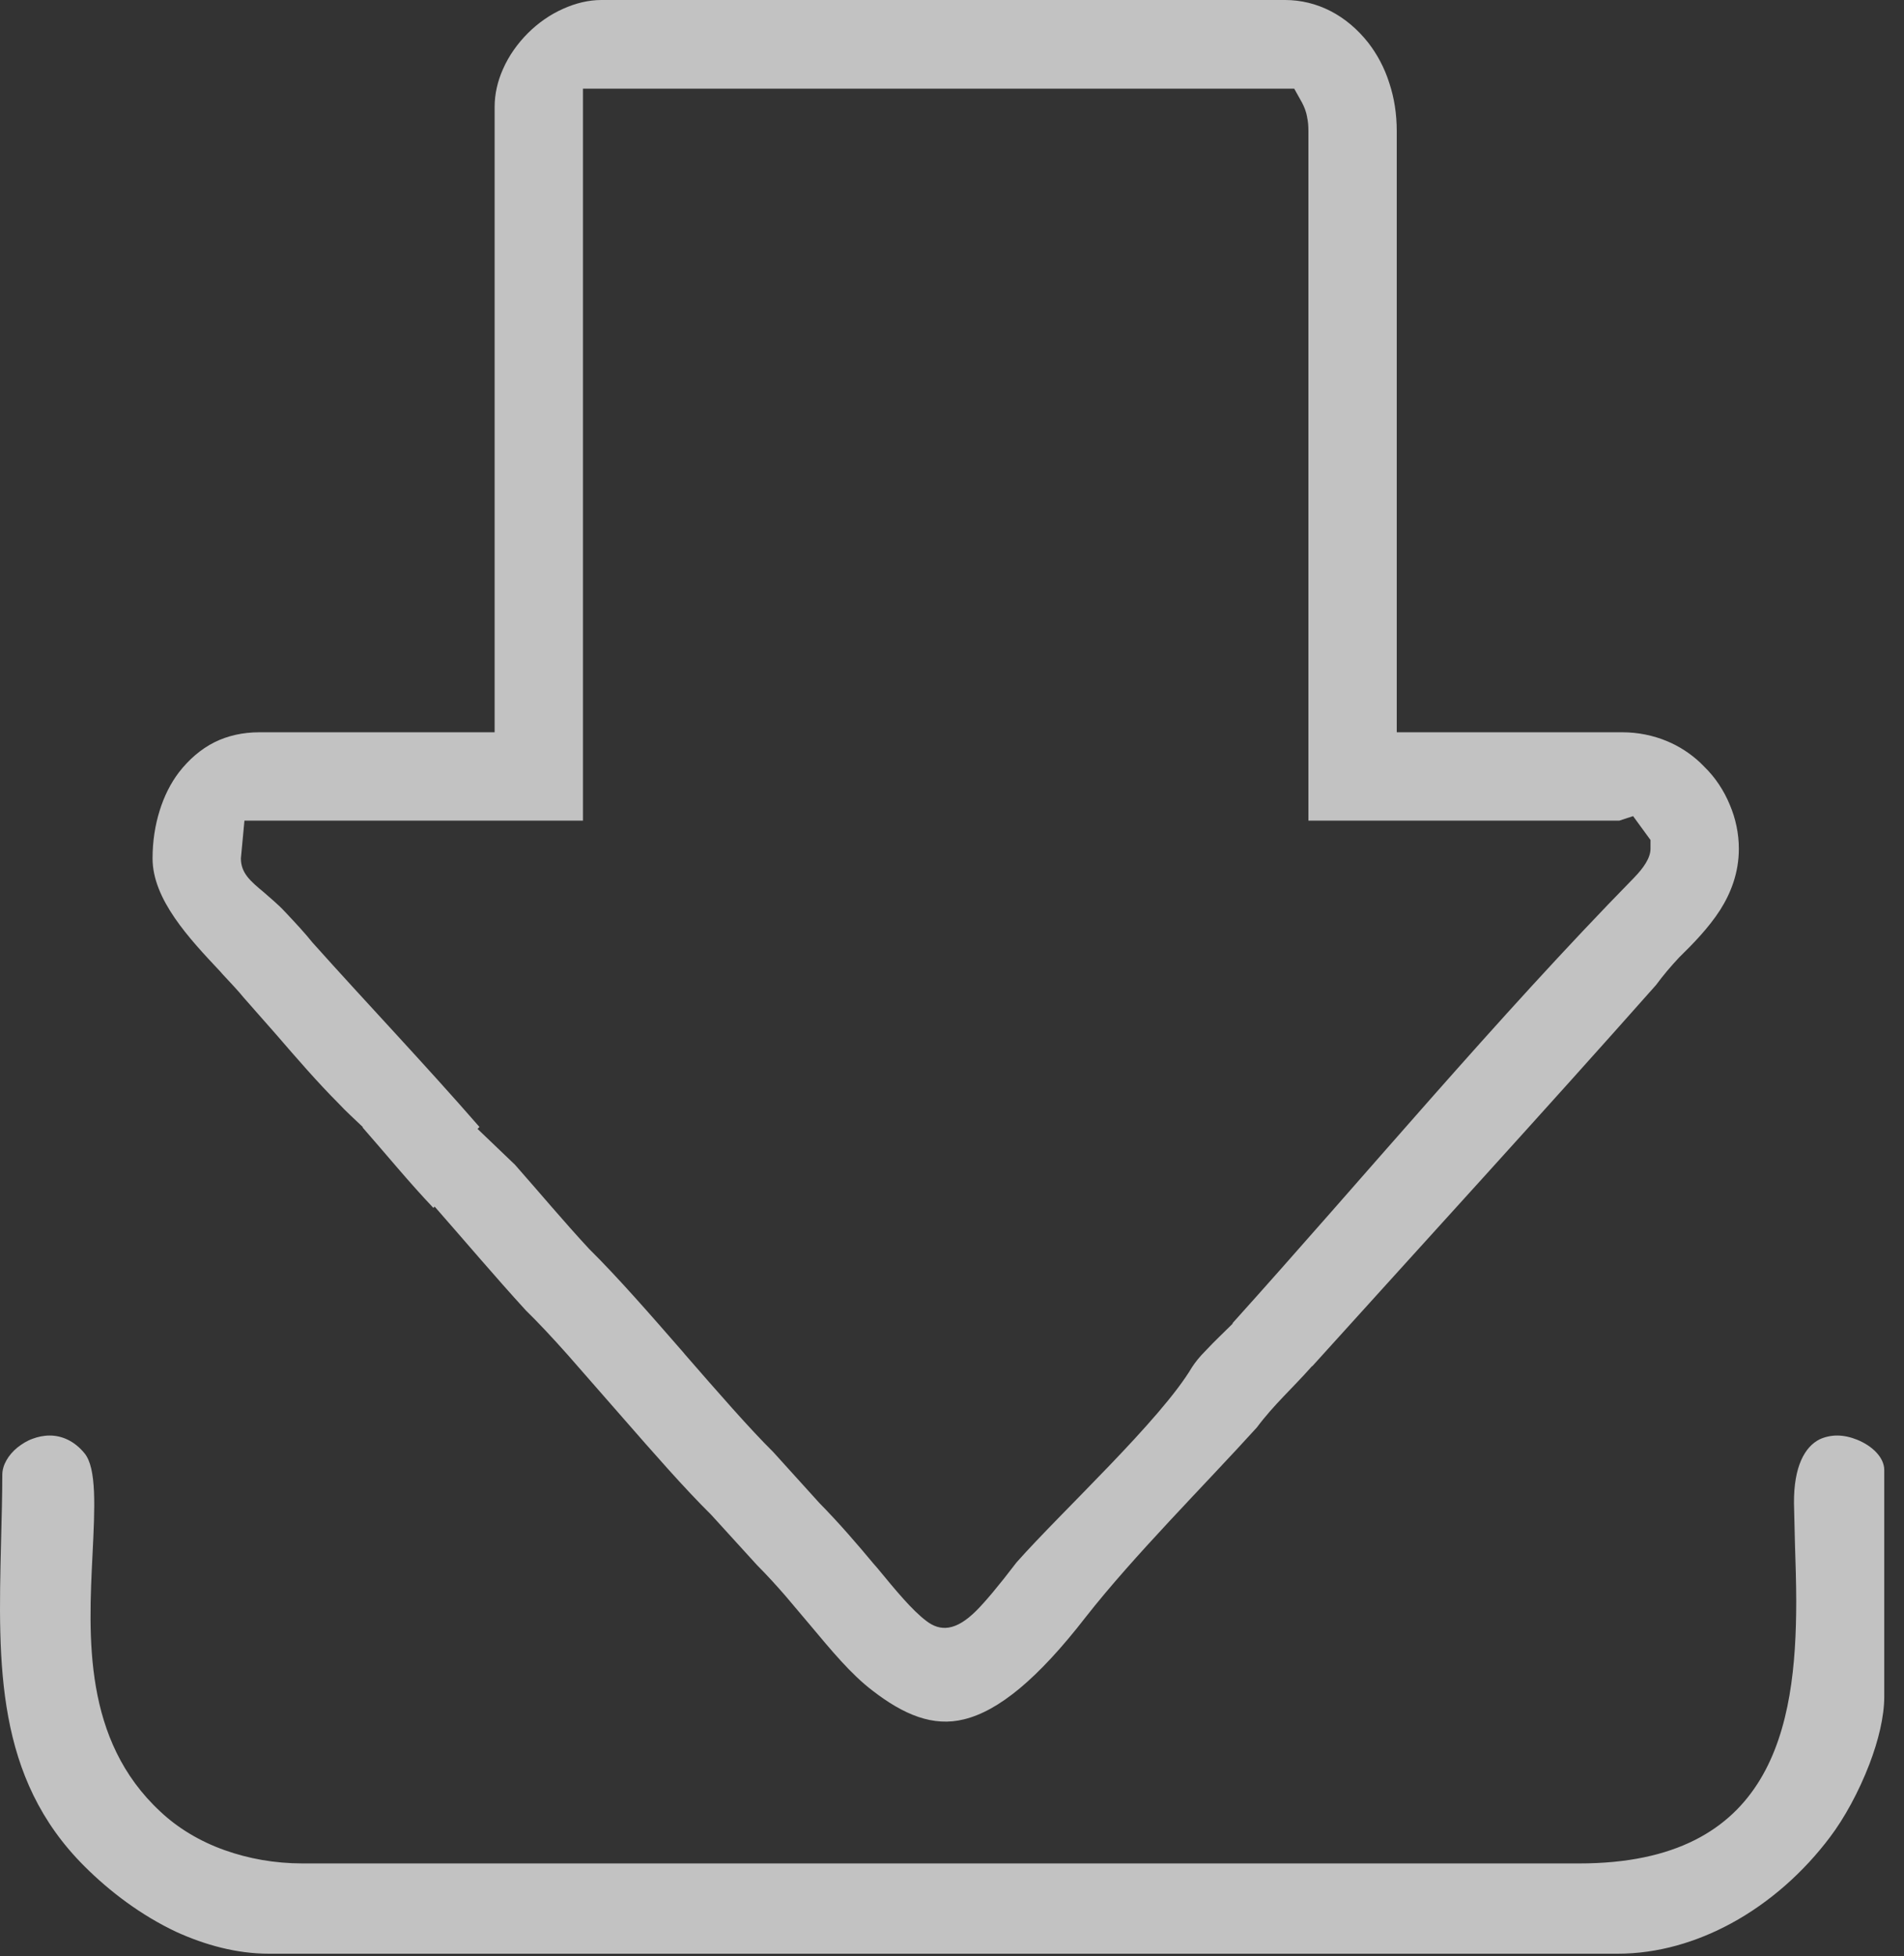 <svg width="73" height="75" viewBox="0 0 73 75" fill="none" xmlns="http://www.w3.org/2000/svg">
<rect x="0" y="0" width="73" height="75" fill="#333333" stroke="none"/>
<path d="M22.351 31.461V3.399H49.621L49.918 3.931C50.004 4.092 50.079 4.277 50.116 4.487V4.5C50.153 4.66 50.165 4.833 50.165 5.031V31.461H62.082L62.613 31.287L63.281 32.202V32.536C63.281 32.894 63.009 33.278 62.65 33.649C57.359 39.051 52.304 45.12 47.272 50.707L47.248 50.757C46.914 51.091 46.568 51.412 46.246 51.758C45.962 52.043 45.826 52.228 45.703 52.413C44.491 54.453 40.733 57.914 38.978 59.892C38.261 60.832 37.766 61.413 37.433 61.747C36.641 62.538 36.048 62.55 35.517 62.142C34.96 61.722 34.342 60.967 33.638 60.114L33.477 59.929C32.859 59.188 32.179 58.396 31.413 57.617L29.645 55.664C28.755 54.786 27.506 53.353 26.258 51.919L26.208 51.857C24.947 50.411 23.686 48.964 22.586 47.877C21.622 46.838 20.683 45.714 19.743 44.65L18.309 43.278L18.383 43.204C16.306 40.818 14.094 38.494 11.98 36.133C11.696 35.775 11.337 35.391 10.942 34.971L10.929 34.958C10.67 34.674 10.348 34.415 10.113 34.205C9.607 33.784 9.236 33.475 9.236 32.907L9.372 31.461H22.351ZM18.964 4.104V28.073H9.94C9.298 28.073 8.717 28.209 8.222 28.456C7.703 28.716 7.246 29.112 6.862 29.606C6.541 30.027 6.294 30.521 6.121 31.077C5.947 31.634 5.849 32.252 5.849 32.907C5.849 34.477 7.245 35.972 8.445 37.245L8.531 37.344C8.84 37.678 9.137 37.987 9.335 38.235L10.608 39.681C11.387 40.583 12.19 41.51 12.969 42.289C13.253 42.598 13.599 42.907 13.908 43.204V43.229C14.798 44.243 15.688 45.33 16.616 46.307L16.665 46.257C17.827 47.58 18.977 48.94 20.163 50.238C20.608 50.67 21.165 51.264 21.77 51.944L23.847 54.317C25.046 55.689 26.233 57.049 27.271 58.075L29.027 60.003C29.41 60.387 29.768 60.782 30.102 61.165L31.042 62.278C31.882 63.279 32.624 64.182 33.452 64.812C34.651 65.739 35.776 66.209 36.963 65.912C38.273 65.591 39.769 64.392 41.636 61.981C43.49 59.62 46.111 57.012 48.187 54.725C48.842 53.847 49.559 53.217 50.301 52.376H50.313C54.702 47.518 59.14 42.672 63.491 37.764C63.775 37.381 64.047 37.06 64.381 36.702C64.9 36.195 65.506 35.577 65.951 34.885C66.359 34.242 66.668 33.463 66.668 32.536C66.668 31.955 66.544 31.374 66.322 30.855C66.099 30.311 65.766 29.804 65.345 29.396L65.184 29.235C64.814 28.889 64.381 28.605 63.899 28.407C63.392 28.197 62.811 28.073 62.205 28.073H53.552V5.031C53.552 4.363 53.453 3.746 53.268 3.189C53.082 2.596 52.798 2.077 52.464 1.644C52.056 1.125 51.562 0.704 51.006 0.42C50.474 0.148 49.881 0 49.275 0H23.056C22.561 0 22.067 0.124 21.597 0.334C21.09 0.556 20.621 0.89 20.238 1.273C19.842 1.669 19.508 2.139 19.286 2.646C19.076 3.115 18.964 3.609 18.964 4.104Z" fill="#FEFEFE" fill-opacity="0.702"/>
<path fill-rule="evenodd" clip-rule="evenodd" d="M0.088 56.542C0.088 57.283 0.063 58.247 0.039 59.175C-0.073 63.81 -0.172 68.149 3.24 71.548C4.217 72.525 5.416 73.427 6.751 74.058C7.863 74.565 9.075 74.898 10.311 74.898H62.02C63.565 74.898 65.048 74.453 66.371 73.736C67.854 72.933 69.165 71.759 70.166 70.424C70.71 69.707 71.266 68.693 71.674 67.63C72.02 66.727 72.243 65.8 72.243 65.046V56.356C72.243 55.874 71.785 55.429 71.204 55.194C70.957 55.095 70.698 55.033 70.438 55.033C70.203 55.033 69.968 55.083 69.758 55.182C69.202 55.466 68.769 56.207 68.782 57.641L68.819 59.175C68.843 59.916 68.868 60.707 68.868 61.387C68.868 66.208 67.953 71.437 60.549 71.437H11.609C10.521 71.437 9.52 71.251 8.617 70.93C7.641 70.584 6.8 70.065 6.145 69.447C3.191 66.703 3.388 62.772 3.549 59.558C3.636 57.79 3.71 56.282 3.24 55.713C2.845 55.231 2.363 55.033 1.905 55.033C1.67 55.033 1.448 55.083 1.25 55.157C1.04 55.231 0.842 55.355 0.669 55.491C0.323 55.775 0.088 56.158 0.088 56.542Z" fill="#FEFEFE" fill-opacity="0.702"/>
</svg>

